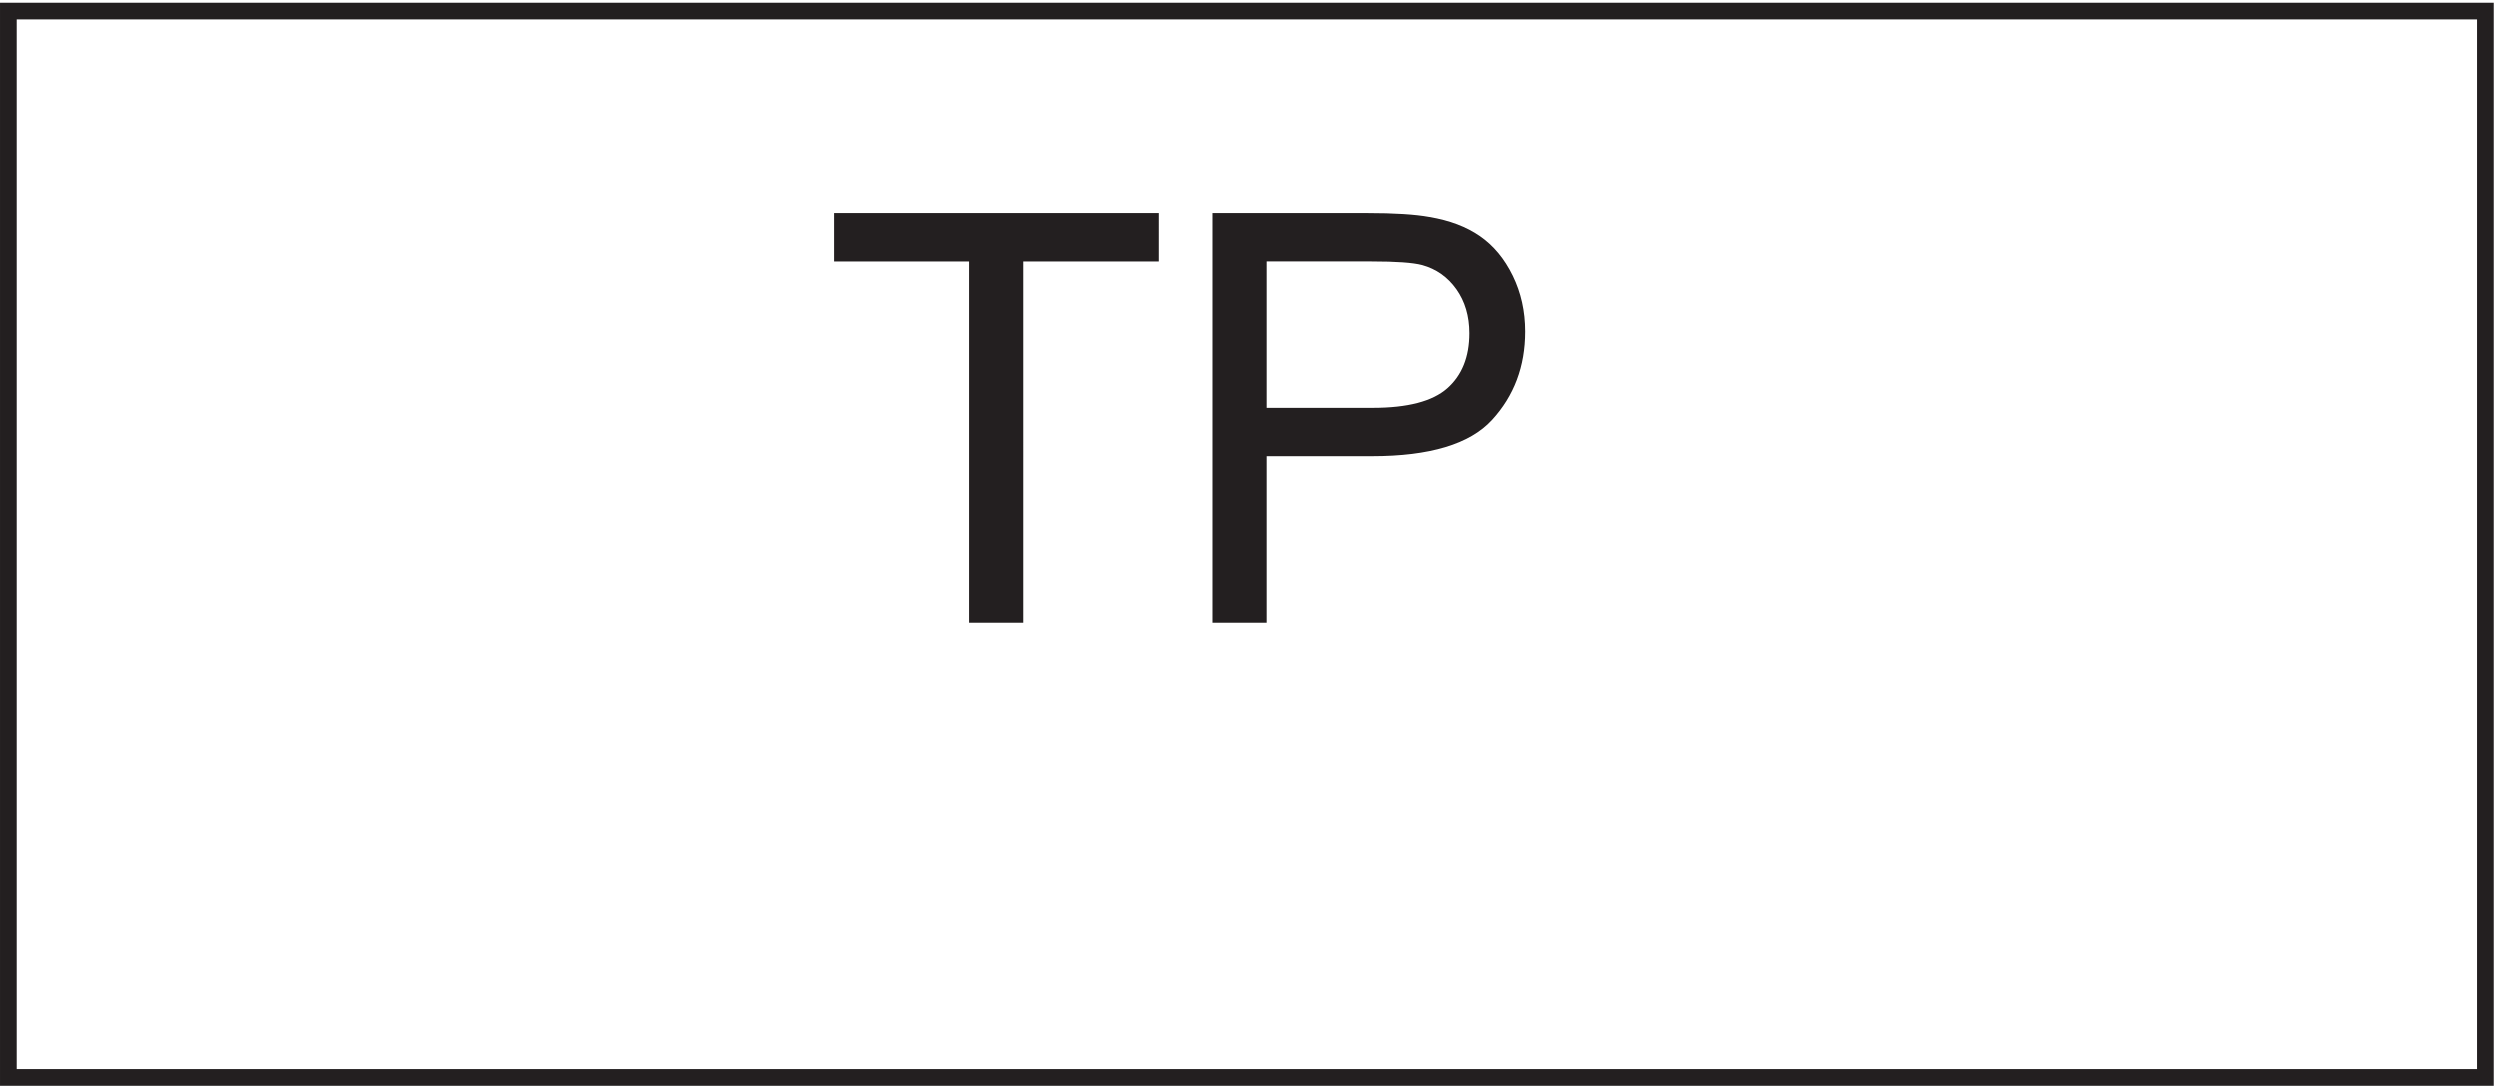 <svg xmlns="http://www.w3.org/2000/svg" xml:space="preserve" width="149.2" height="64.8"><path d="M3.332 481.668H1114.83V3.168H3.332Z" style="fill:none;stroke:#231f20;stroke-width:7.5;stroke-linecap:butt;stroke-linejoin:miter;stroke-miterlimit:10;stroke-dasharray:none;stroke-opacity:1" transform="matrix(.133 0 0 -.133 .056 64.722)"/><path d="M434.418 207.191V369.32h-60.566v21.696h145.707V369.32h-60.821V207.191h-24.32m109.23 0v183.825h69.34c12.203 0 21.524-.586 27.961-1.758 9.028-1.504 16.594-4.367 22.696-8.59 6.101-4.223 11.011-10.137 14.73-17.742 3.719-7.606 5.582-15.965 5.582-25.074 0-15.633-4.977-28.864-14.922-39.688-9.949-10.828-27.918-16.238-53.918-16.238h-47.148v-74.735zm24.321 96.426h47.527c15.715 0 26.871 2.926 33.477 8.774 6.601 5.855 9.906 14.089 9.906 24.707 0 7.687-1.945 14.273-5.832 19.75-3.887 5.472-9.008 9.09-15.359 10.843-4.094 1.086-11.661 1.629-22.696 1.629h-47.023v-65.703" style="fill:#231f20;fill-opacity:1;fill-rule:nonzero;stroke:none" transform="matrix(.133 0 0 -.133 .056 64.722)"/></svg>
